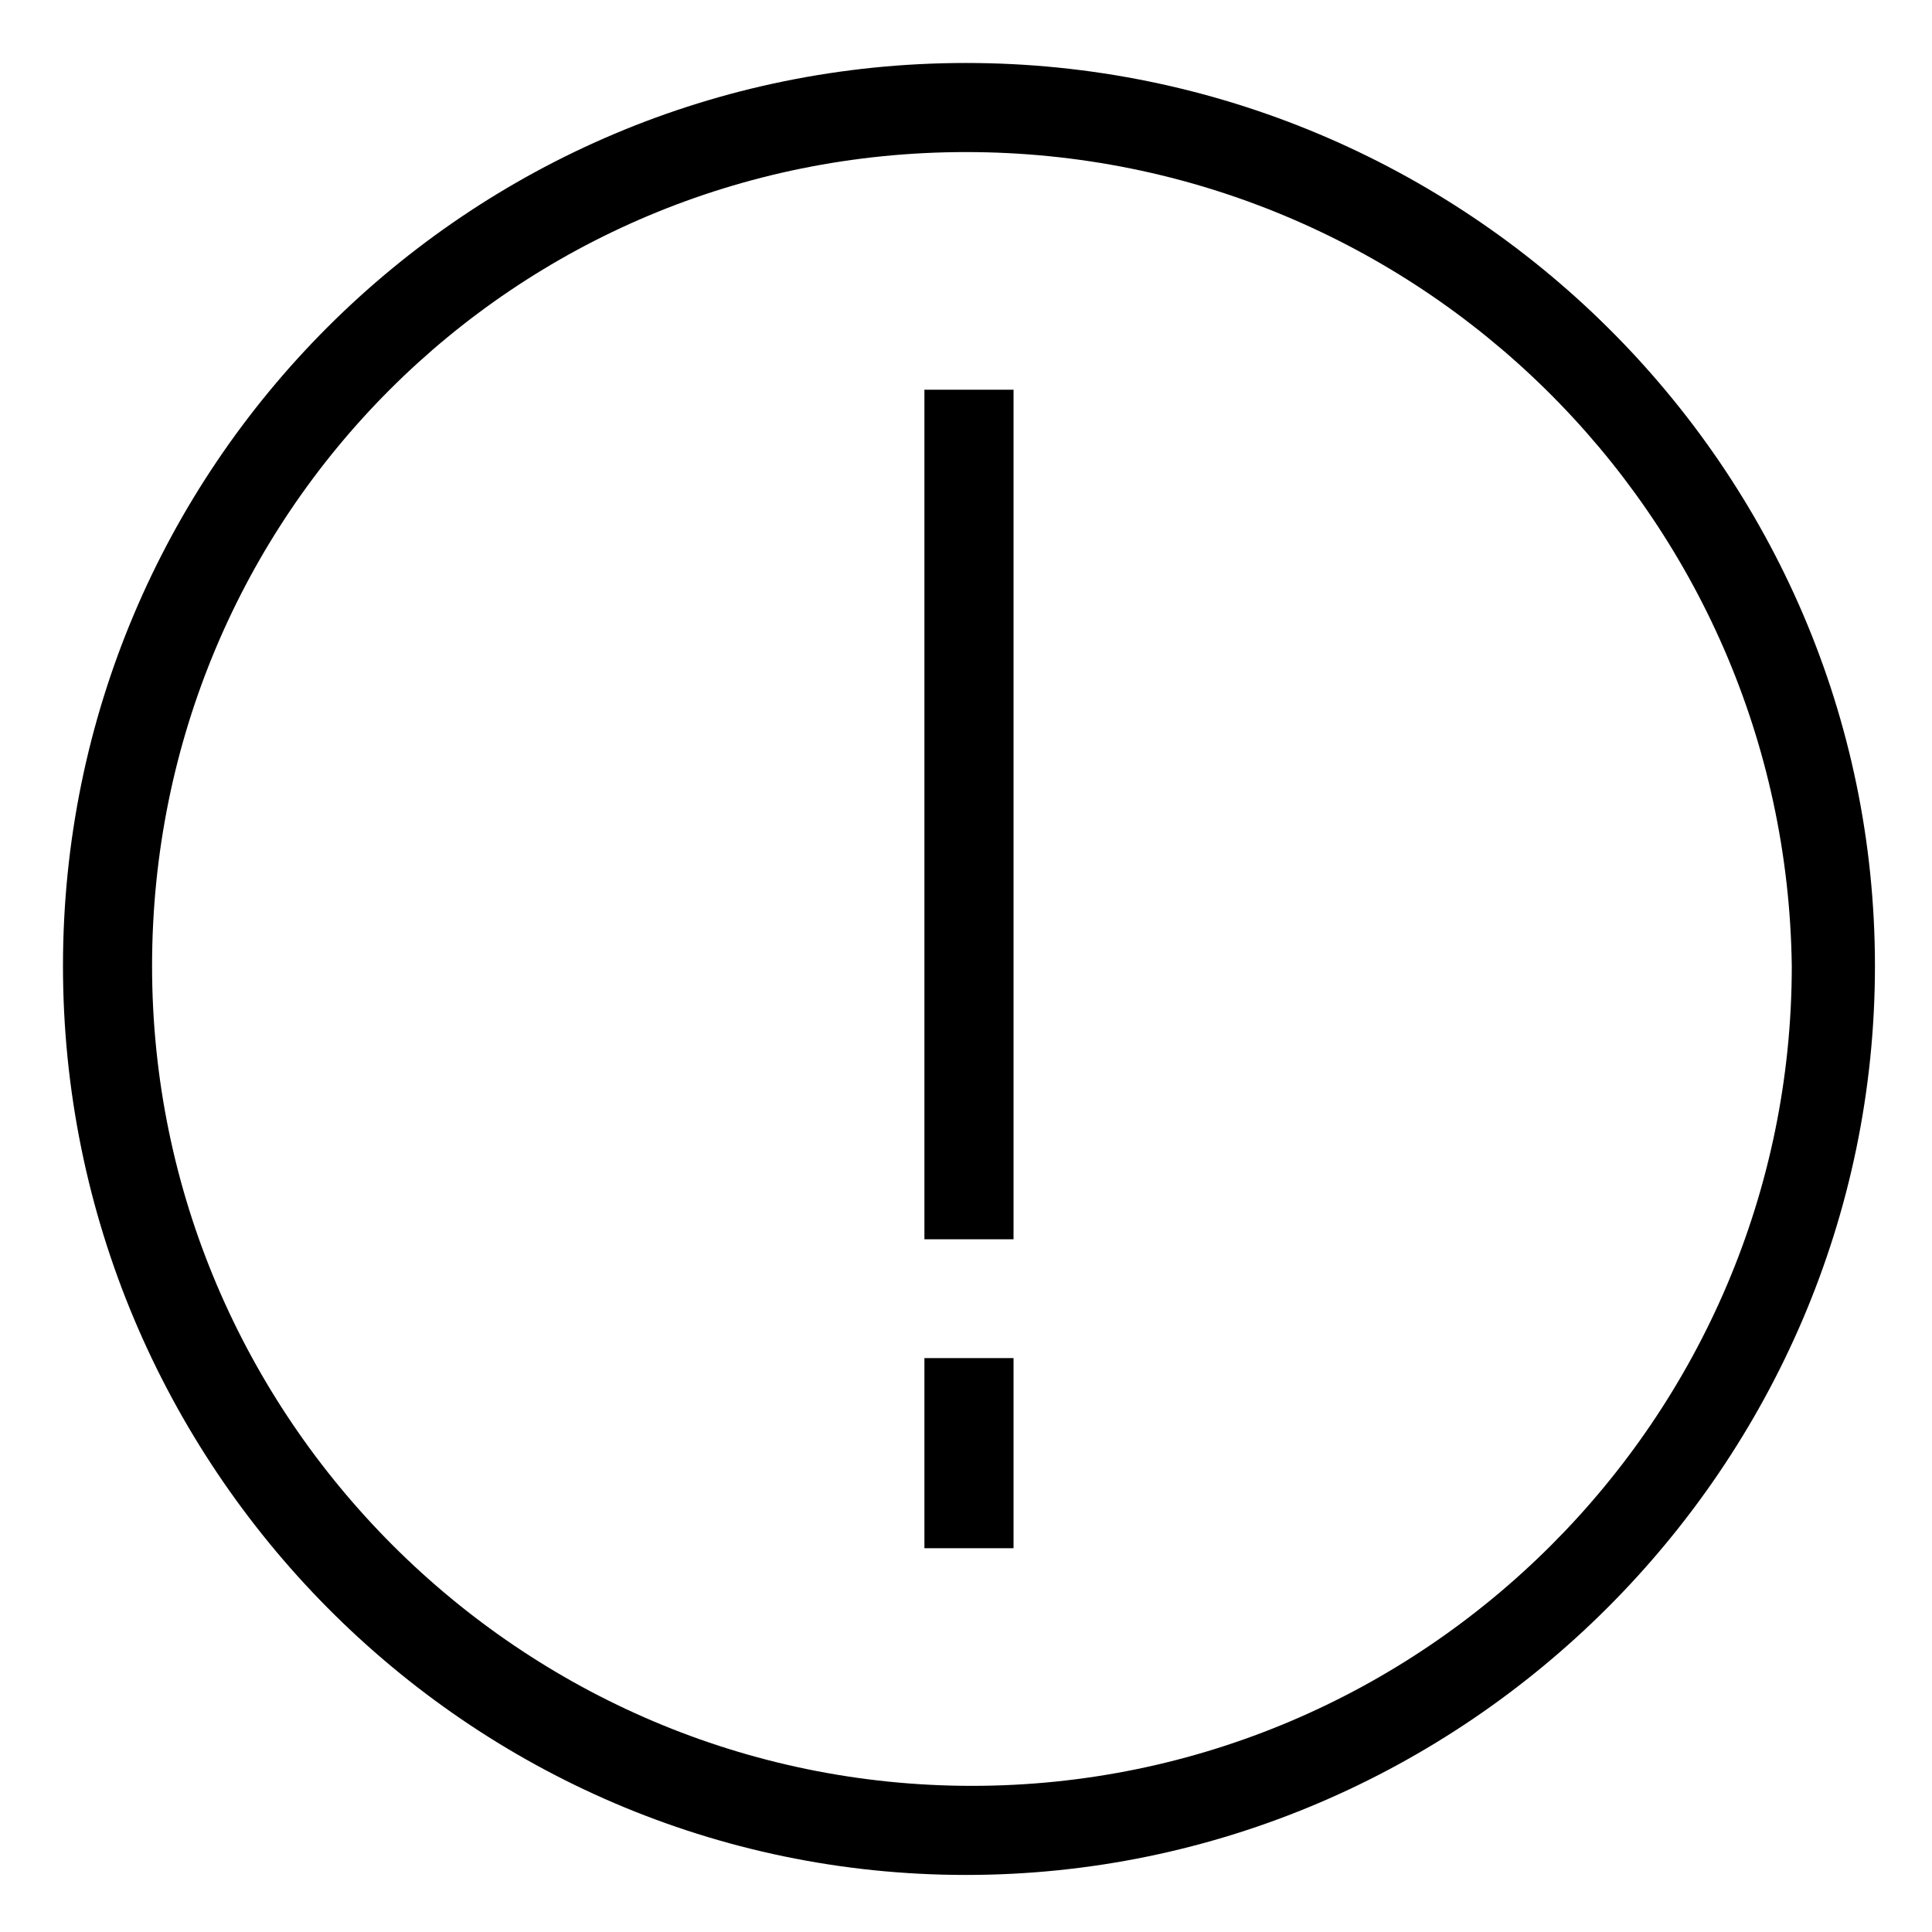 <?xml version="1.0" encoding="UTF-8"?>
<!-- Uploaded to: SVG Repo, www.svgrepo.com, Generator: SVG Repo Mixer Tools -->
<svg fill="#000000" width="800px" height="800px" version="1.1" viewBox="144 144 512 512" xmlns="http://www.w3.org/2000/svg">
 <g>
  <path d="m400 640.88c-132.25 0-239.31-108.63-239.31-240.88s107.06-239.31 239.31-239.31 240.88 107.06 240.88 239.31-108.63 240.88-240.88 240.88zm0-456.58c-119.66 0-215.7 96.039-215.7 215.7s97.613 217.27 217.27 217.27c119.65-0.004 217.27-97.617 217.27-217.27-1.574-119.66-99.188-215.7-218.84-215.7z"/>
  <path d="m388.98 247.28h23.617v225.14h-23.617z"/>
  <path d="m388.98 503.91h23.617v50.383h-23.617z"/>
 </g>
</svg>
